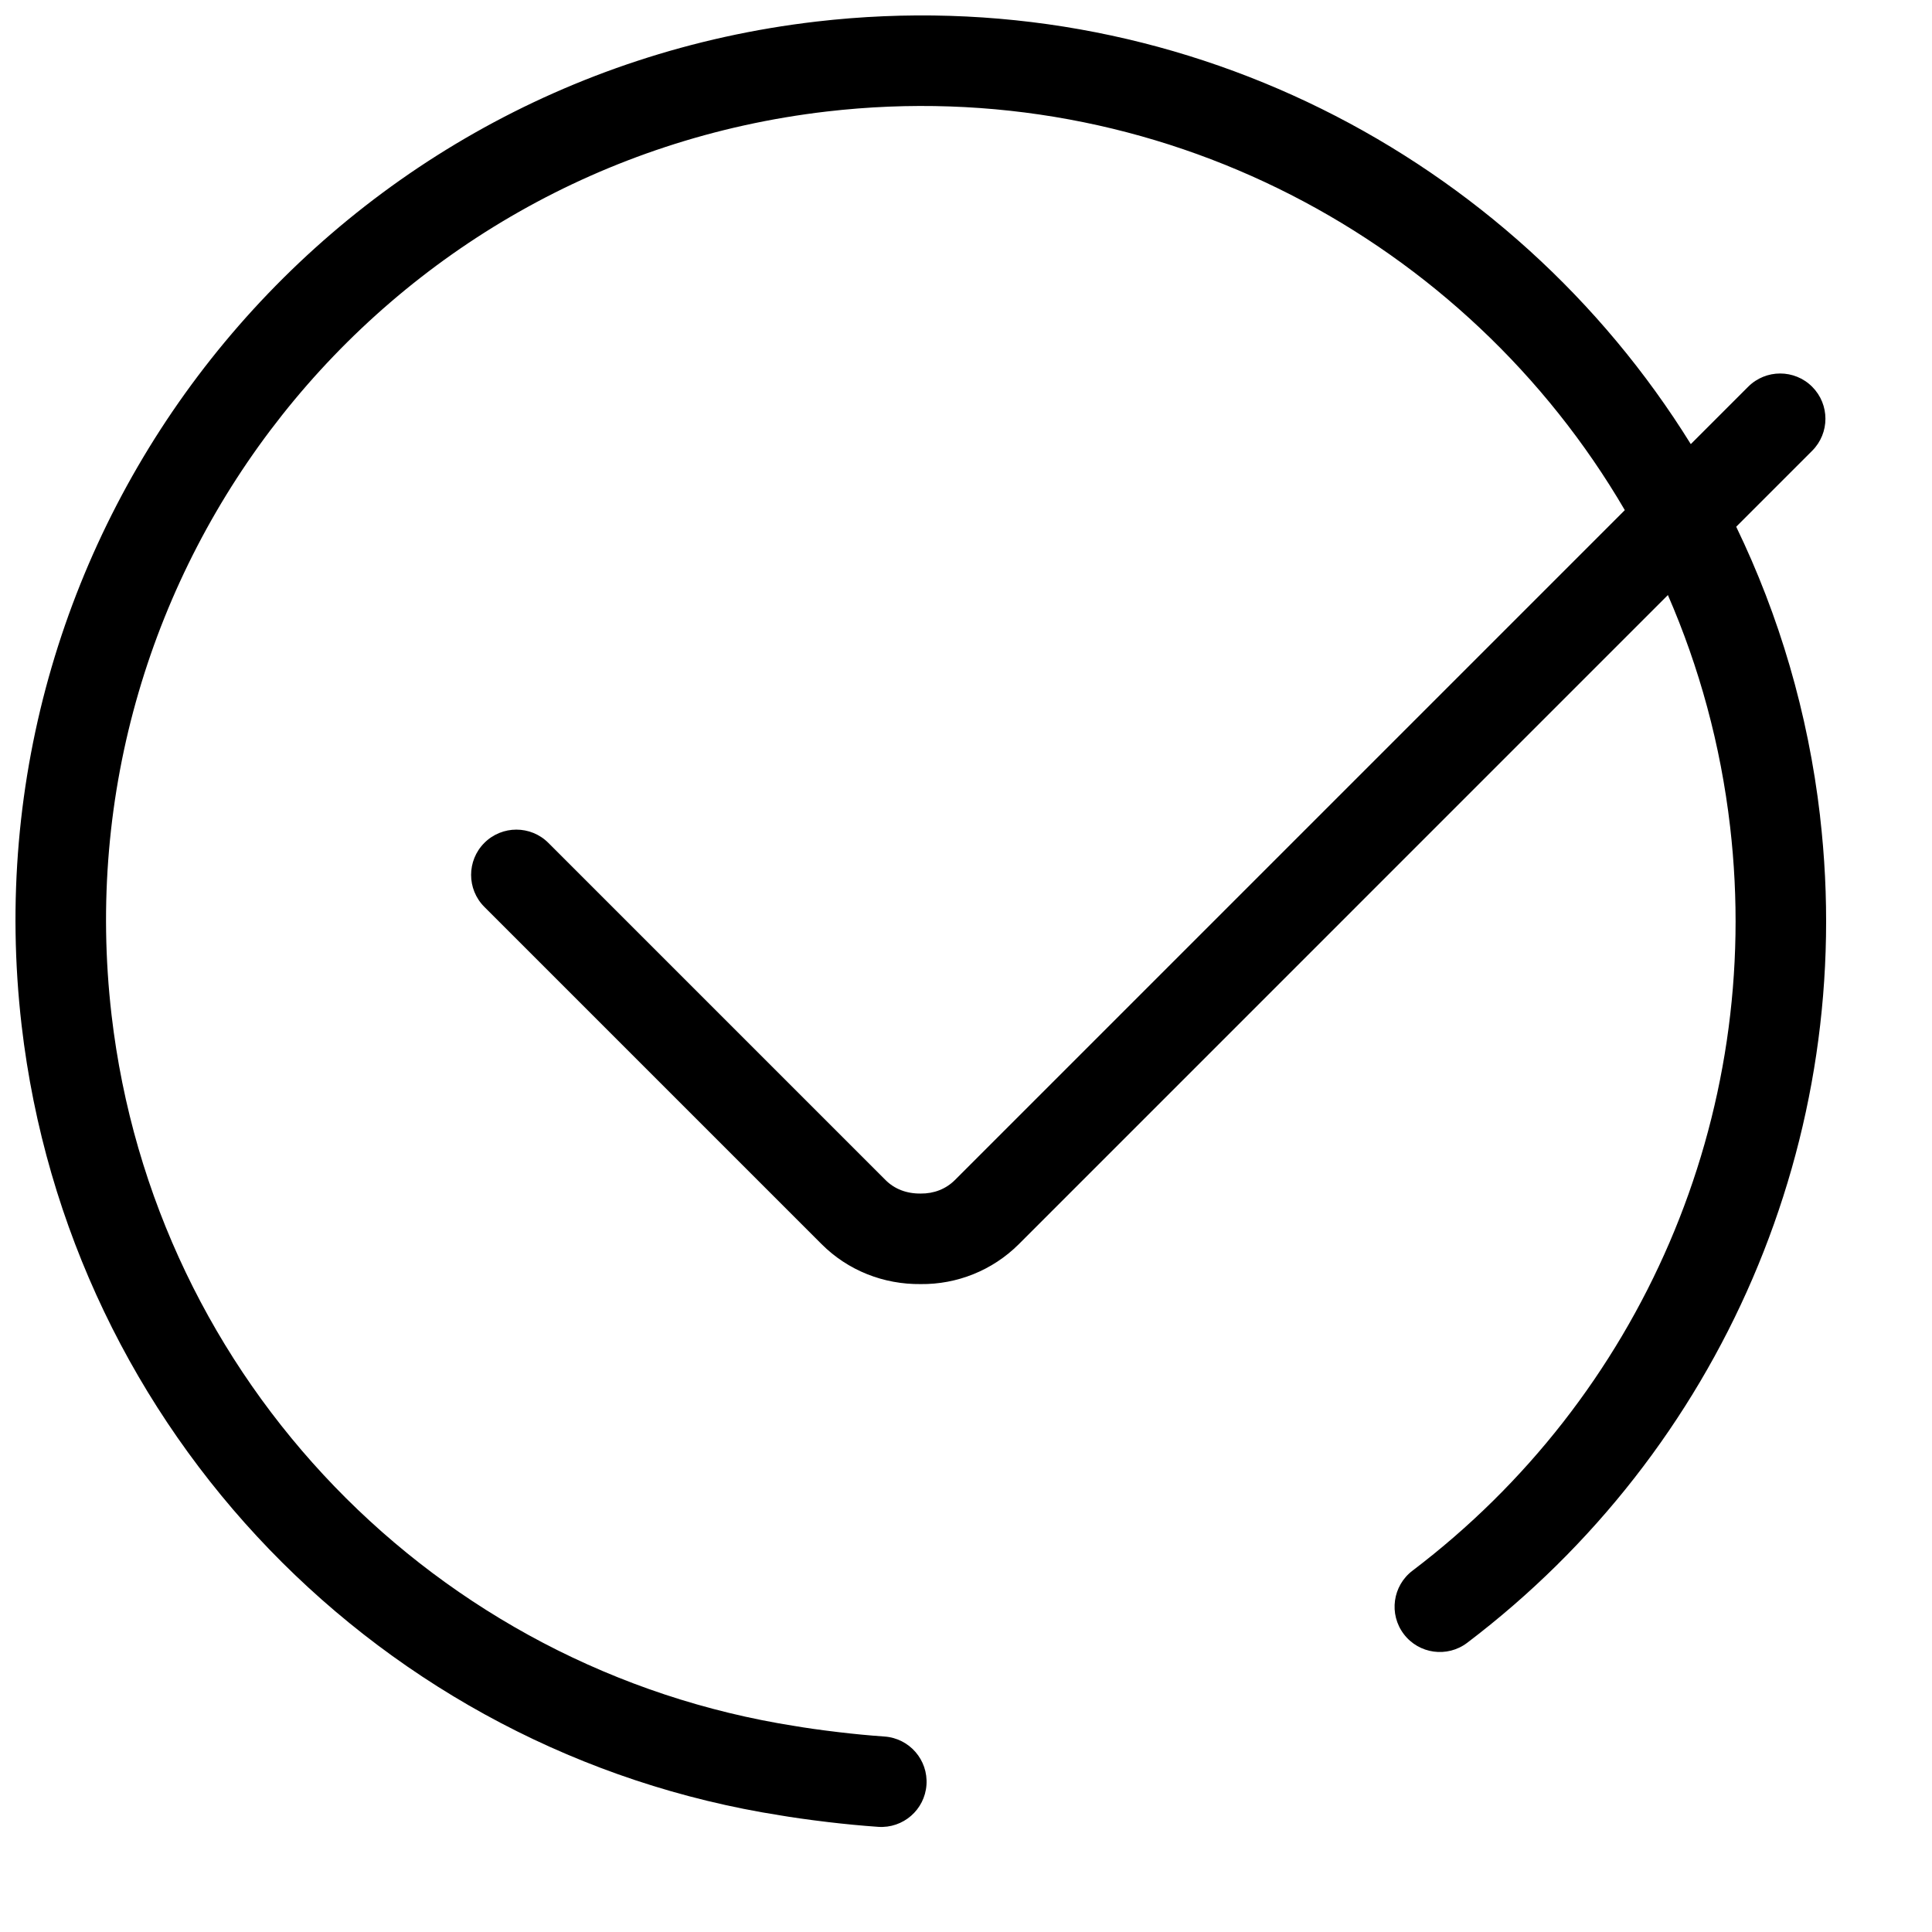 <?xml version="1.0" encoding="UTF-8"?>
<!-- Uploaded to: SVG Repo, www.svgrepo.com, Generator: SVG Repo Mixer Tools -->
<svg width="800px" height="800px" version="1.1" viewBox="144 144 512 512" xmlns="http://www.w3.org/2000/svg">
 <defs>
  <clipPath id="a">
   <path d="m148.09 148.09h479.91v480.91h-479.91z"/>
  </clipPath>
 </defs>
 <g clip-path="url(#a)">
  <path d="m626.33 360.32c9.902 85.336-26.316 168.08-93.508 219.04-5.277 4.004-12.801 2.969-16.805-2.312-4.004-5.277-2.969-12.801 2.312-16.805 60.492-45.879 93.082-120.34 84.168-197.16-2.519-21.727-8.188-42.32-16.488-61.387l-172 172.01c-7.023 7.019-16.469 10.699-26.008 10.59-9.812 0.109-19.254-3.57-26.273-10.59l-89.367-89.367c-4.684-4.684-4.684-12.281 0-16.965 4.684-4.684 12.281-4.684 16.965 0l89.367 89.367c2.356 2.356 5.555 3.606 9.309 3.562 3.484 0.043 6.684-1.207 9.039-3.562l177.55-177.55c-41.926-71.793-123.61-115.86-211.48-105.64-118.45 13.773-203.3 120.95-189.55 239.42 11.273 96.957 86.016 173.6 181.25 188.47 2.269 0.391 6.316 0.996 11.453 1.602 4.066 0.484 8.145 0.879 12.137 1.156 6.609 0.465 11.59 6.199 11.125 12.809-0.461 6.609-6.195 11.59-12.805 11.125-4.394-0.309-8.852-0.738-13.273-1.262-5.594-0.664-10.047-1.328-12.52-1.754-105.64-16.492-188.68-101.64-201.2-209.38-15.277-131.62 79-250.71 210.62-266.02 95.418-11.094 184.26 35.414 231.73 111.98l15.203-15.203c4.684-4.684 12.281-4.684 16.965 0 4.684 4.688 4.684 12.281 0 16.965l-20.133 20.133c11.363 23.52 19.047 49.309 22.227 76.715z" fill-rule="evenodd"/>
 </g>
</svg>